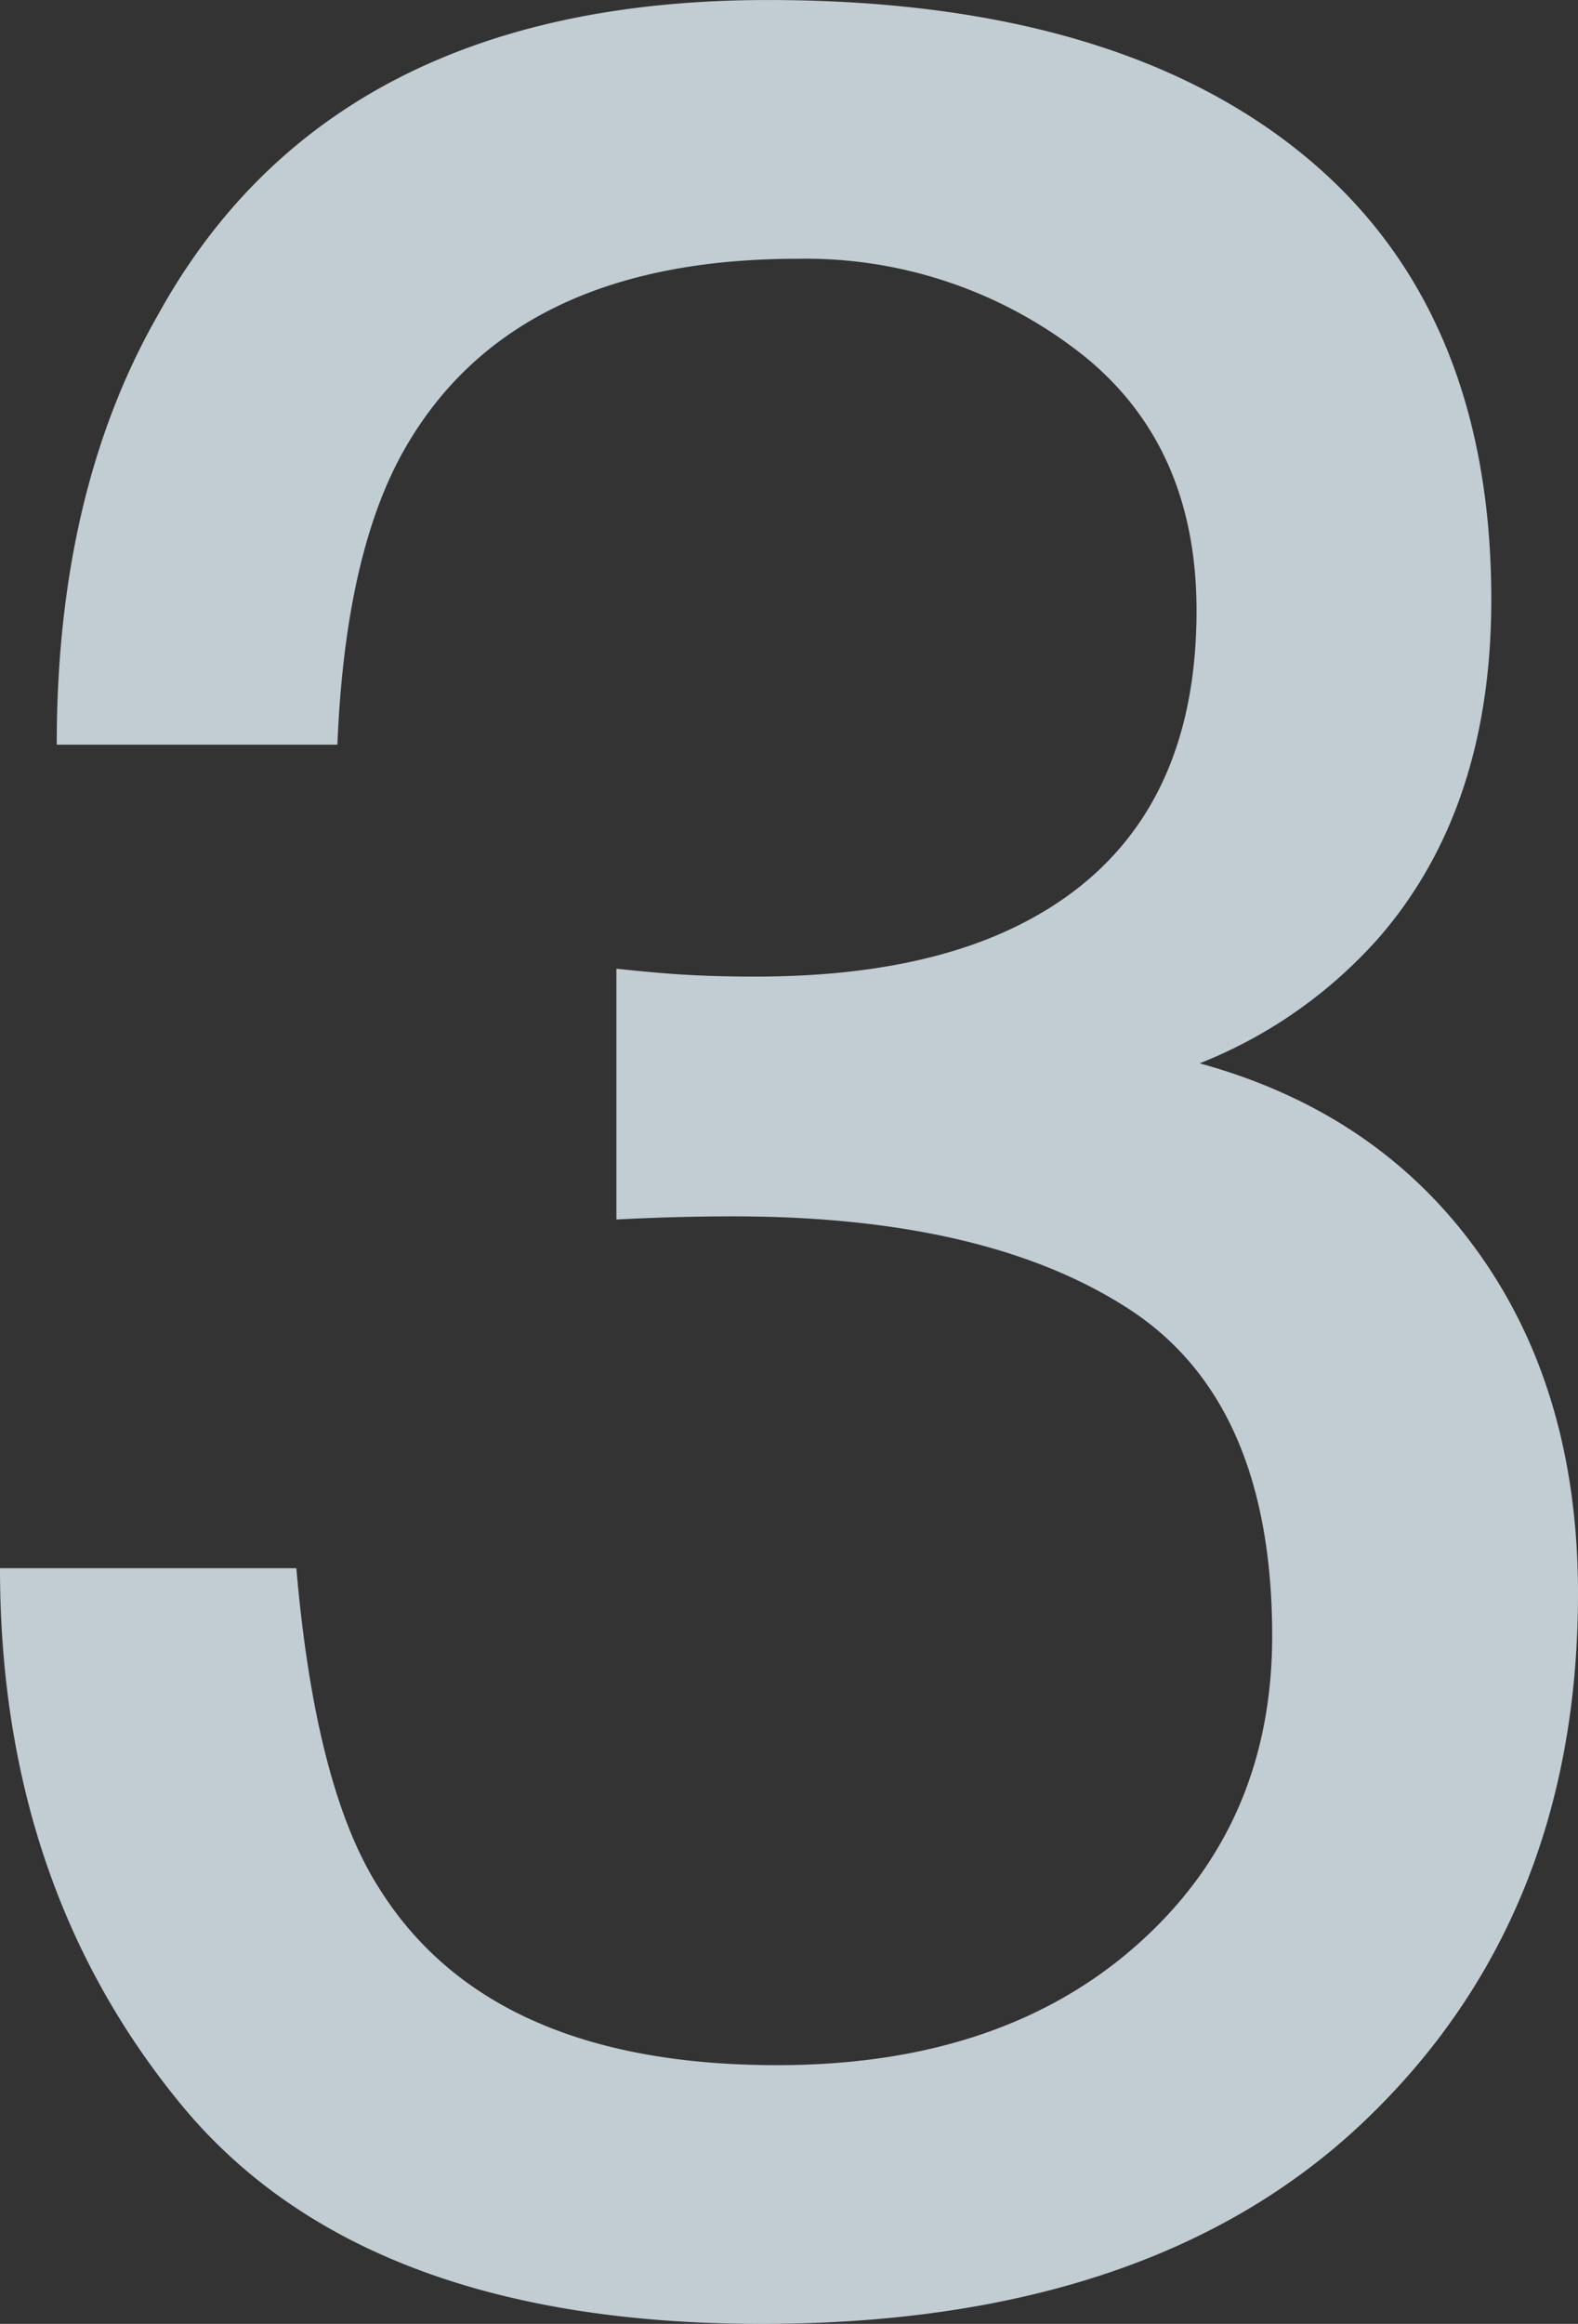 <svg xmlns="http://www.w3.org/2000/svg" width="142.709" height="210" viewBox="0 0 142.709 210">
  <rect x="0" y="0" width="142.709" height="210" fill="#333333" stroke="none"/>
  <path id="パス_75" data-name="パス 75" d="M18.029,69.961q-36.212,0-52.536-19.888T-50.83,1.672h26.8q1.711,19.817,7.413,28.8,9.98,16.11,36.069,16.11,20.244,0,32.505-10.835T64.221,7.8q0-21.1-12.9-29.511T15.463-30.121q-2.566,0-5.2.071t-5.346.214V-52.5q3.992.428,6.7.57t5.845.143q14.4,0,23.666-4.562,16.253-7.984,16.253-28.513,0-15.255-10.835-23.523a40.428,40.428,0,0,0-25.234-8.269q-25.662,0-35.5,17.108-5.418,9.409-6.13,26.8H-45.7q0-22.811,9.124-38.778,15.682-28.513,55.173-28.513,31.222,0,48.33,13.9T84.038-85.864q0,18.819-10.122,30.509A42.517,42.517,0,0,1,57.663-43.949q16.11,4.42,25.163,17.037T91.879,3.953q0,29.226-19.246,47.617T18.029,69.961Z" transform="translate(50.83 140.039)" fill="#e4f4fa" opacity="0.8"/>
</svg>
